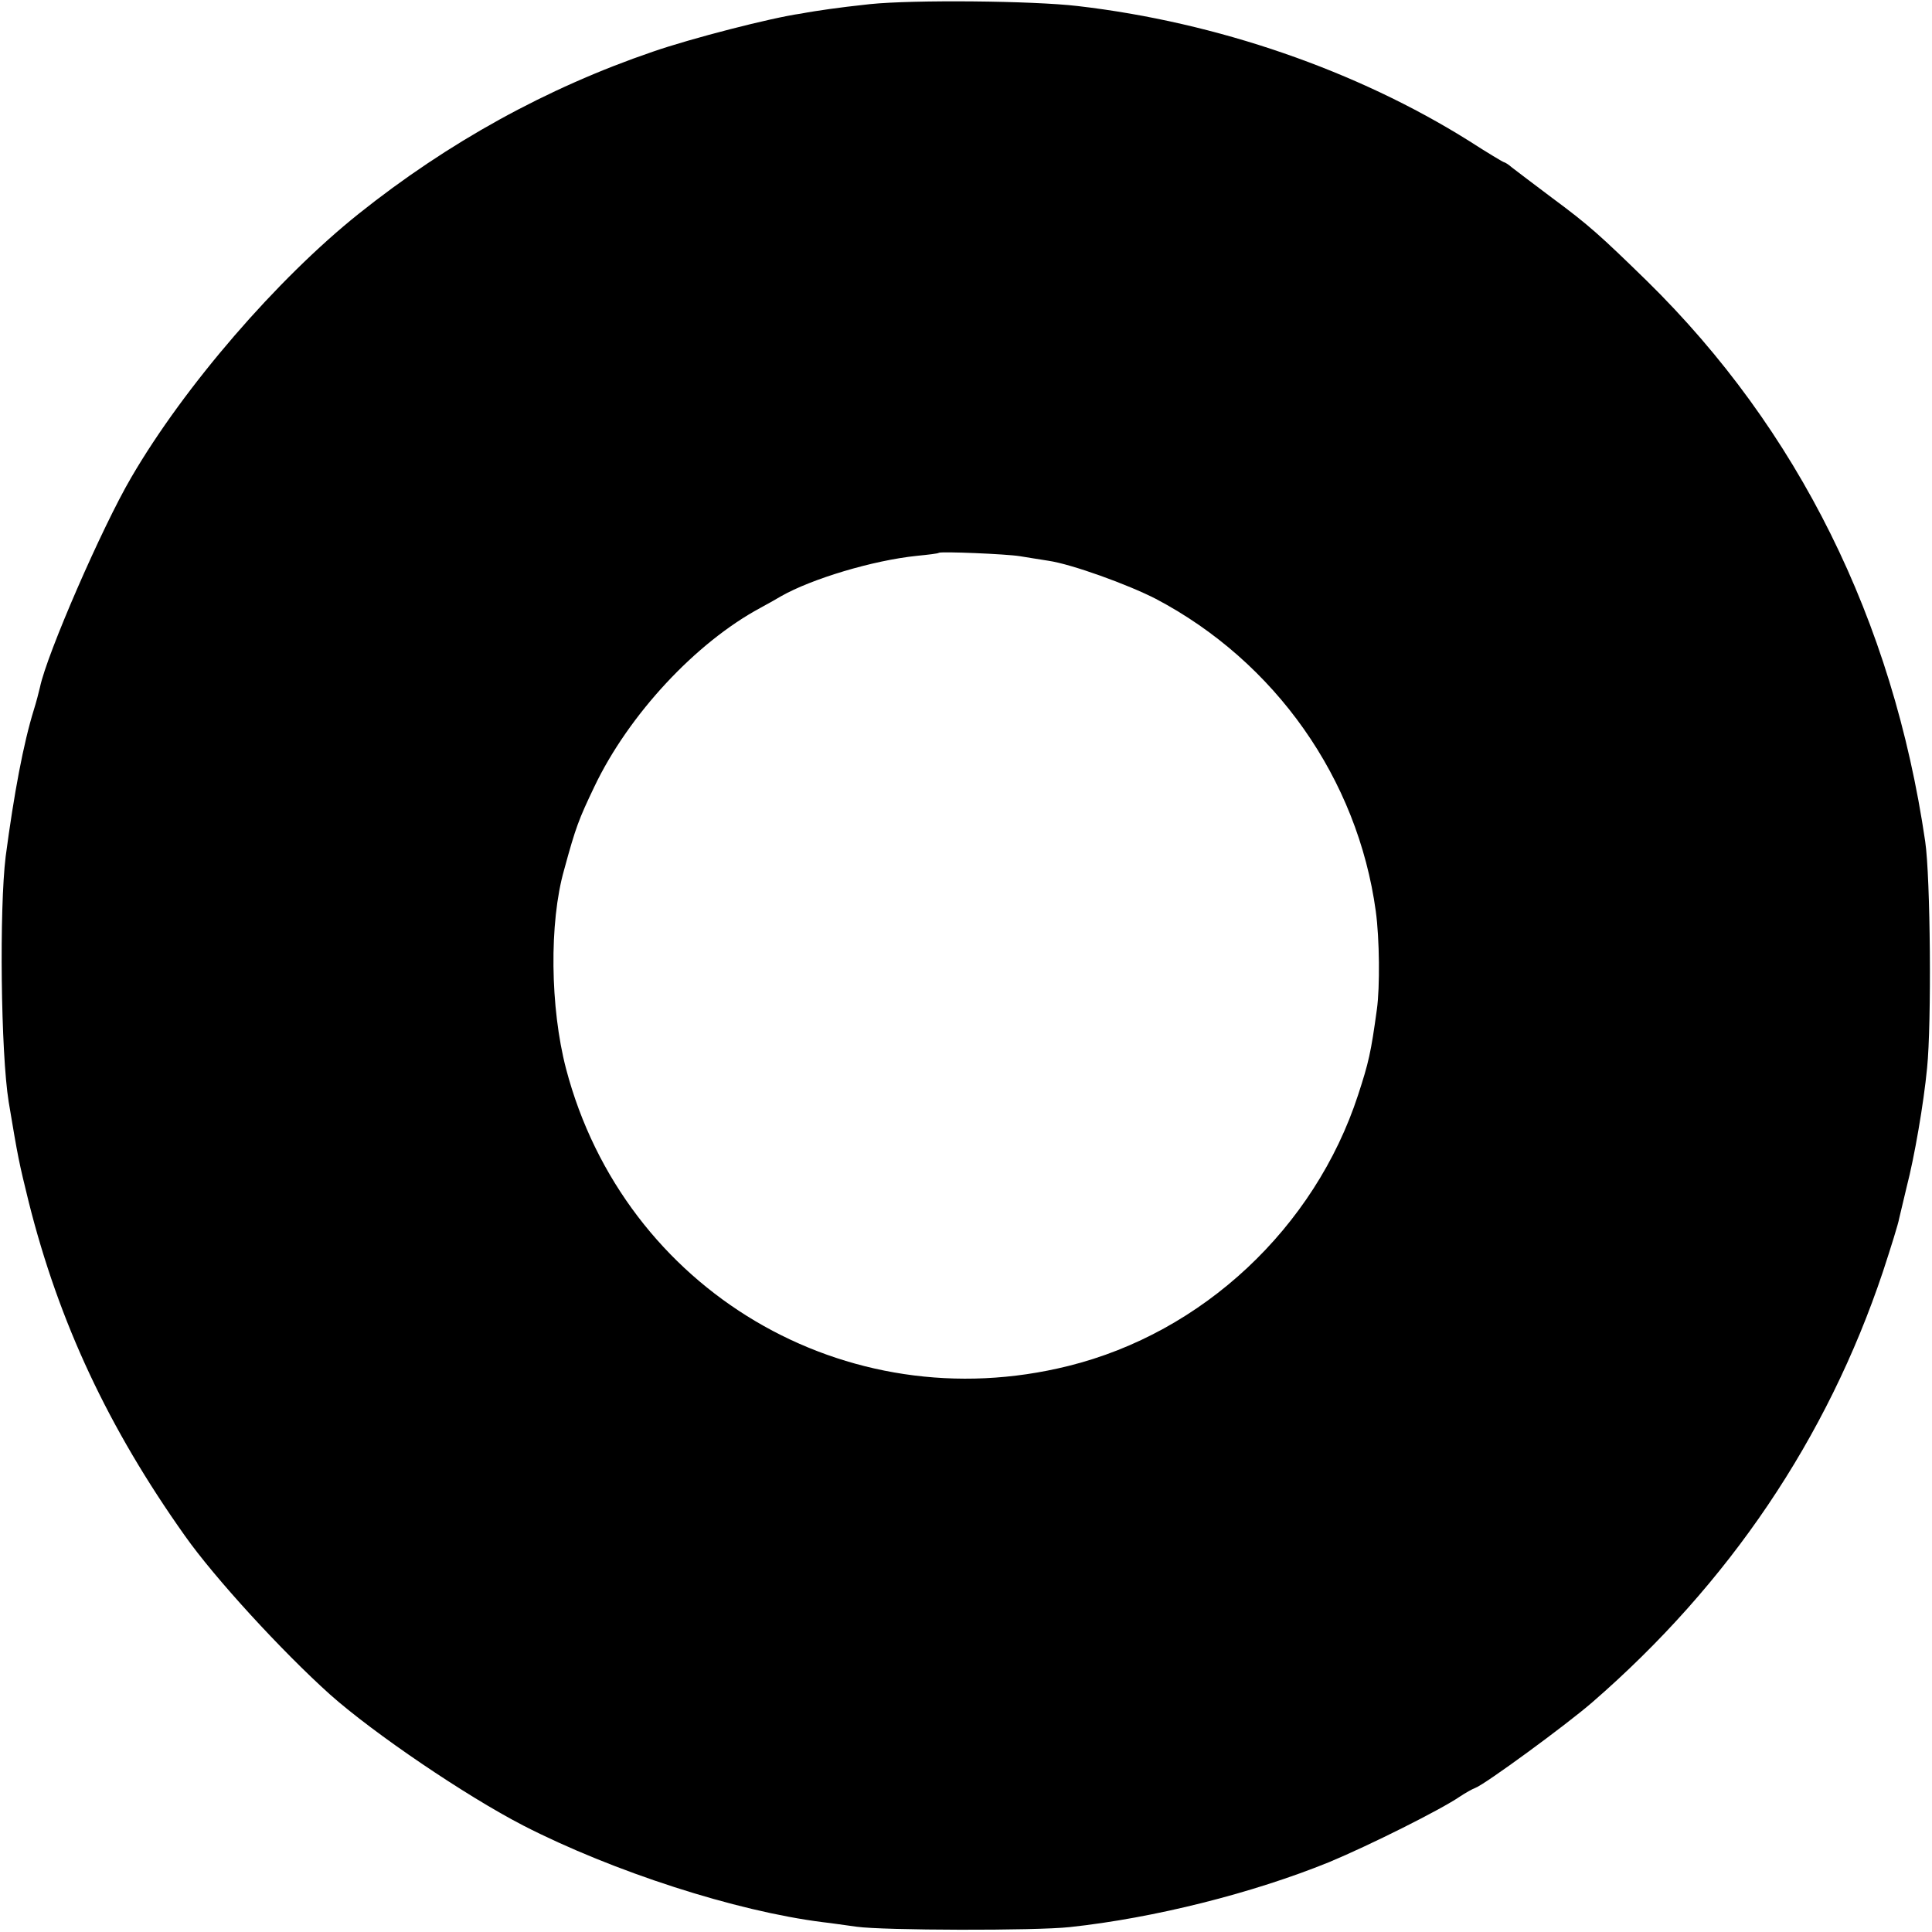 <?xml version="1.0" standalone="no"?>
<!DOCTYPE svg PUBLIC "-//W3C//DTD SVG 20010904//EN"
 "http://www.w3.org/TR/2001/REC-SVG-20010904/DTD/svg10.dtd">
<svg version="1.0" xmlns="http://www.w3.org/2000/svg"
 width="512pt" height="512pt" viewBox="0 0 512 512"
 preserveAspectRatio="xMidYMid meet">
<g transform="translate(0,512) scale(0.1,-0.1)"
fill="#000000" stroke="none">
<path d="M2305 5109 c-38 -4 -87 -10 -107 -13 -21 -3 -55 -8 -75 -12 -79 -11
-292 -66 -393 -101 -281 -96 -542 -240 -780 -430 -215 -172 -461 -456 -602
-698 -78 -133 -224 -469 -242 -556 -3 -13 -10 -40 -16 -59 -28 -90 -53 -224
-75 -390 -17 -139 -13 -520 8 -650 25 -150 27 -159 53 -265 80 -319 211 -599
414 -885 79 -112 257 -306 385 -421 116 -103 359 -268 512 -347 238 -122 563
-227 794 -256 19 -2 59 -8 89 -12 71 -10 474 -11 565 -1 224 24 485 90 687
172 108 45 296 139 347 174 15 10 33 20 41 23 25 9 241 167 310 227 362 314
622 699 770 1141 21 64 41 128 43 141 3 13 12 51 20 84 20 77 45 220 54 315
12 117 9 505 -5 600 -86 587 -337 1092 -737 1485 -124 121 -155 149 -251 220
-49 37 -97 73 -107 81 -9 8 -19 14 -21 14 -2 0 -44 25 -92 56 -298 187 -668
315 -1038 358 -119 14 -436 17 -551 5z m398 -1463 c20 -3 54 -9 75 -12 62 -9
211 -63 285 -101 317 -167 535 -477 583 -828 10 -73 11 -201 3 -259 -16 -117
-22 -142 -50 -228 -115 -352 -412 -630 -768 -718 -590 -147 -1177 201 -1331
788 -42 161 -45 387 -5 527 31 114 39 134 80 220 91 191 269 382 440 474 22
12 47 26 55 31 81 46 243 95 360 107 30 3 56 6 58 8 5 4 178 -3 215 -9z"/>
</g>
</svg>
